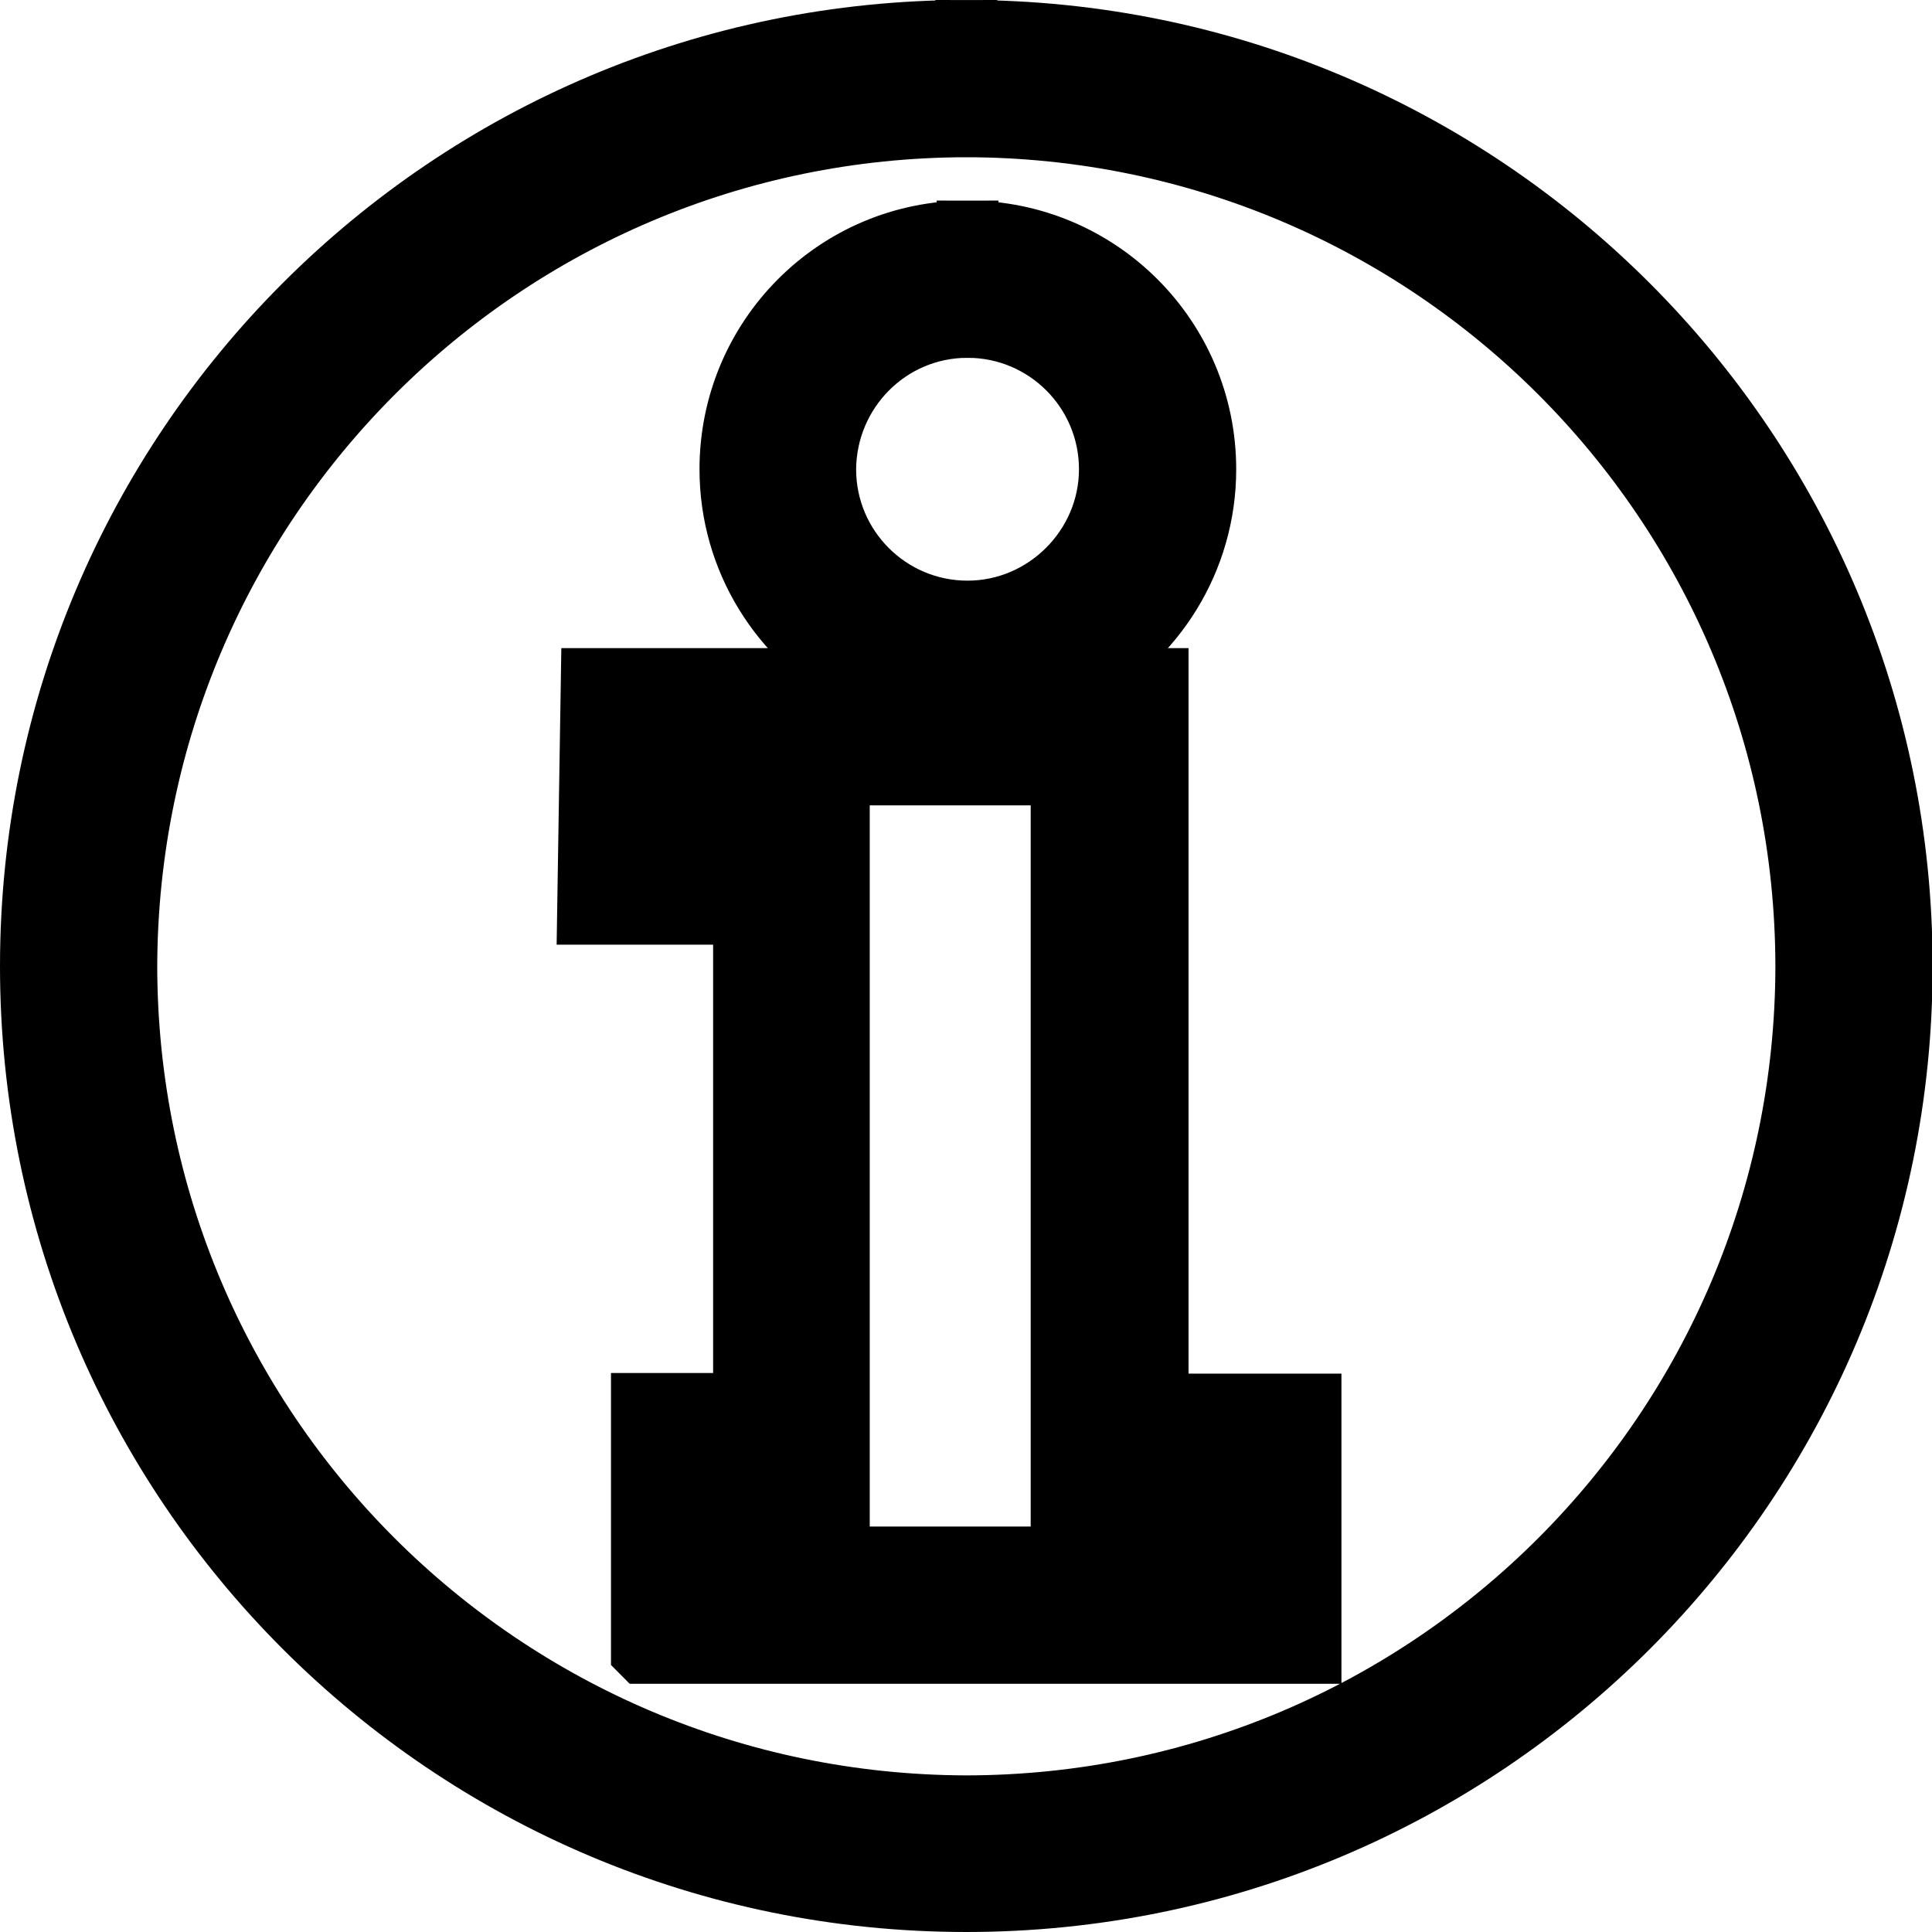 <svg xmlns="http://www.w3.org/2000/svg" id="Camada_2" data-name="Camada 2" viewBox="0 0 31.21 31.21"><defs><style>      .cls-1 {        stroke: #000;        stroke-miterlimit: 10;      }    </style></defs><g id="Camada_1-2" data-name="Camada 1"><path class="cls-1" d="M.5,15.61C.5,7.26,7.26.5,15.61.5h0v1.54c-7.49.01-13.55,6.08-13.57,13.57h0c.01,7.49,6.07,13.55,13.57,13.57h0c7.5-.01,13.56-6.08,13.57-13.57h0c-.01-7.5-6.08-13.56-13.57-13.57h0V.5c8.34,0,15.11,6.76,15.11,15.11h0c0,8.34-6.76,15.1-15.11,15.1h0C7.26,30.71.5,23.95.5,15.61h0ZM10.37,26.69v-4.01h1.65v-7.92h-2.52l.06-3.79h4.28c-1.21-.64-2.04-1.92-2.04-3.39h0c0-2.12,1.71-3.84,3.83-3.84h0v1.54c-1.27,0-2.29,1.03-2.3,2.3h0c0,1.27,1.03,2.3,2.3,2.3h0c1.26,0,2.3-1.04,2.3-2.3h0c0-1.27-1.03-2.3-2.3-2.3h0v-1.54c2.12,0,3.84,1.72,3.84,3.84h0c0,1.47-.83,2.75-2.04,3.39h1.27v11.72h2.47v4.01h-10.79ZM20.39,25.92v-.77.77h0ZM11.9,25.16h7.72v-.93h-2.47v-11.72h-6.08v.72s2.48,0,2.48,0v10.99h-1.65v.94h0Z"></path></g></svg>